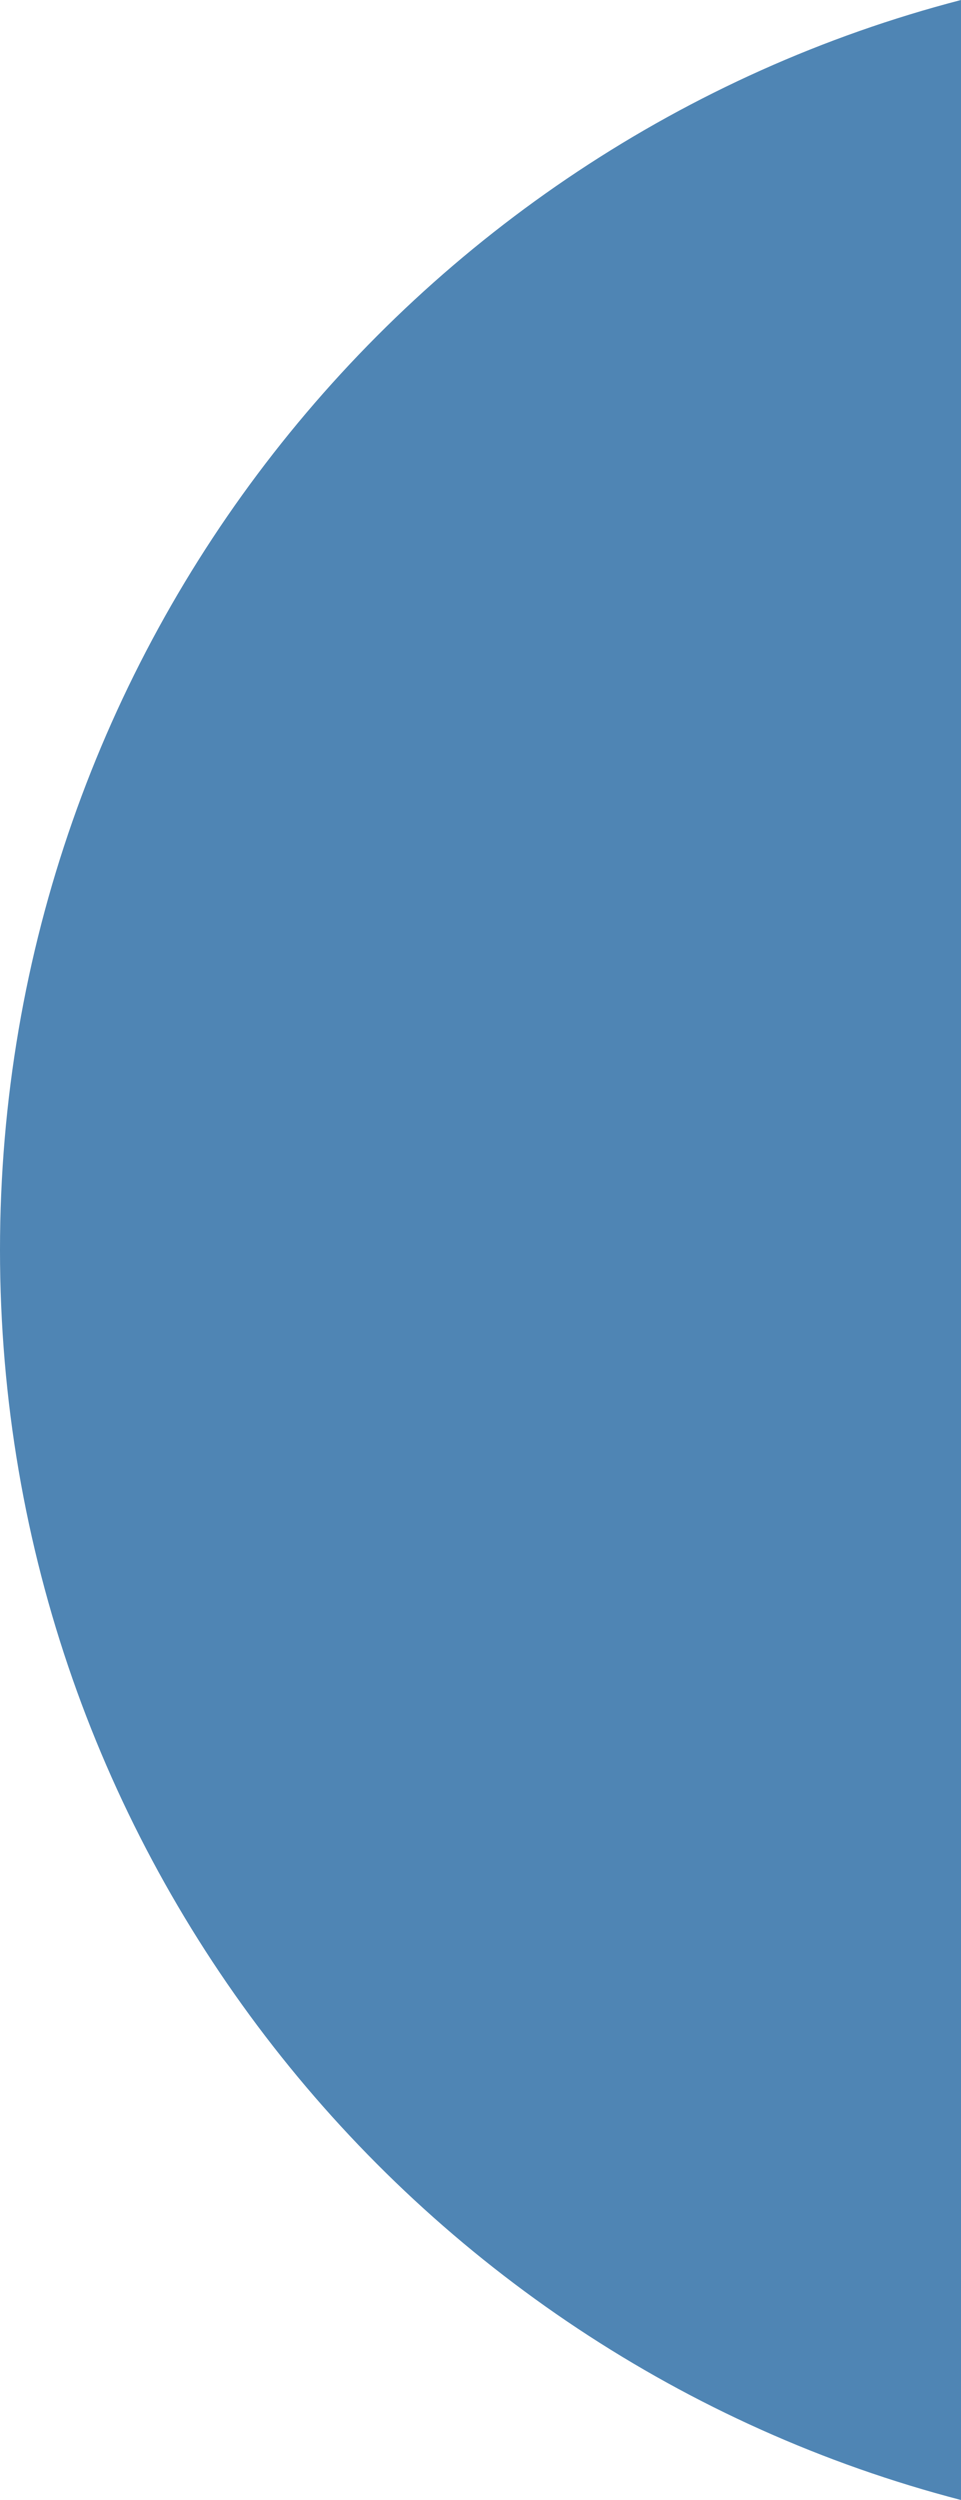 <?xml version="1.0" encoding="utf-8"?>
<!-- Generator: Adobe Illustrator 25.2.3, SVG Export Plug-In . SVG Version: 6.00 Build 0)  -->
<svg version="1.1" id="Livello_1" xmlns="http://www.w3.org/2000/svg" xmlns:xlink="http://www.w3.org/1999/xlink" x="0px" y="0px"
	 viewBox="0 0 75 195" style="enable-background:new 0 0 75 195;" xml:space="preserve">
<style type="text/css">
	.st0{fill:#4F85B4;}
</style>
<path class="st0" d="M75,0C31.9,11.2,0,50.6,0,97.5s31.9,86.3,75,97.5V0z"/>
</svg>
